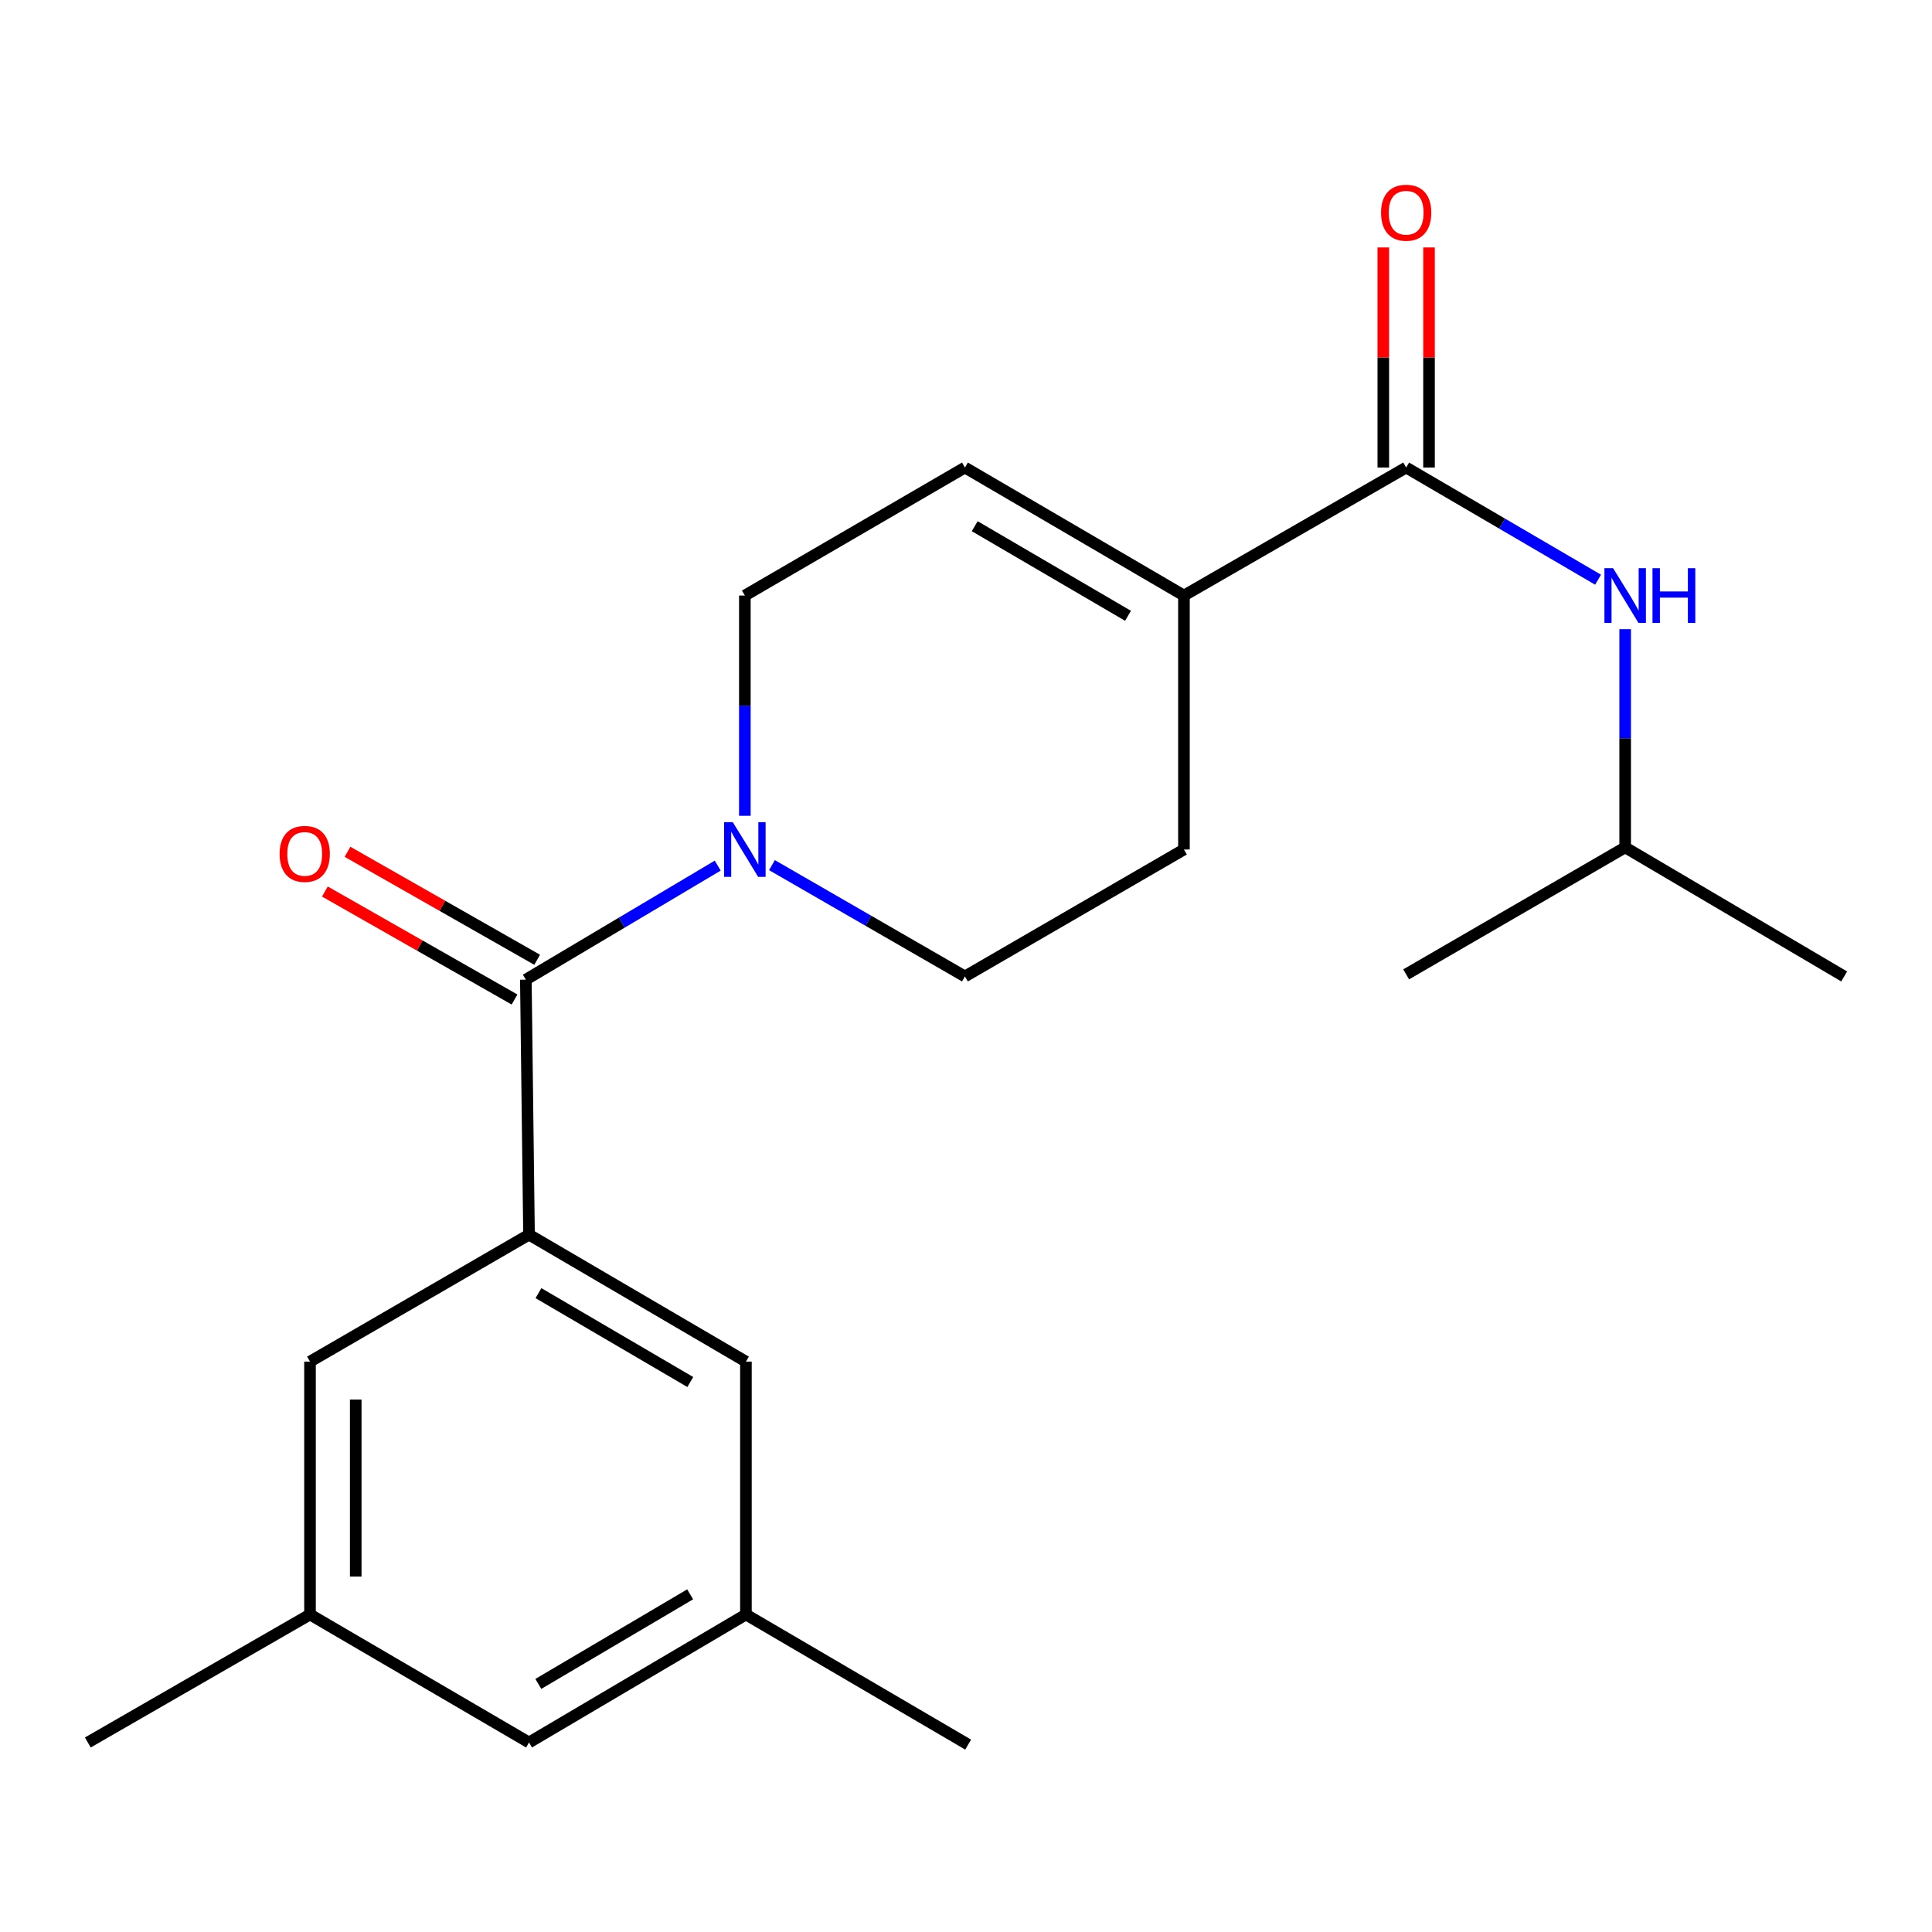 <?xml version='1.0' encoding='iso-8859-1'?>
<svg version='1.1' baseProfile='full'
              xmlns='http://www.w3.org/2000/svg'
                      xmlns:rdkit='http://www.rdkit.org/xml'
                      xmlns:xlink='http://www.w3.org/1999/xlink'
                  xml:space='preserve'
width='1000px' height='1000px' viewBox='0 0 1000 1000'>
<!-- END OF HEADER -->
<rect style='opacity:1.0;fill:#FFFFFF;stroke:none' width='1000' height='1000' x='0' y='0'> </rect>
<path class='bond-0' d='M 272.175,507.061 L 273.818,639.05' style='fill:none;fill-rule:evenodd;stroke:#000000;stroke-width:6px;stroke-linecap:butt;stroke-linejoin:miter;stroke-opacity:1' />
<path class='bond-1' d='M 272.175,507.061 L 321.837,477.551' style='fill:none;fill-rule:evenodd;stroke:#000000;stroke-width:6px;stroke-linecap:butt;stroke-linejoin:miter;stroke-opacity:1' />
<path class='bond-1' d='M 321.837,477.551 L 371.499,448.041' style='fill:none;fill-rule:evenodd;stroke:#0000FF;stroke-width:6px;stroke-linecap:butt;stroke-linejoin:miter;stroke-opacity:1' />
<path class='bond-10' d='M 278.029,496.779 L 228.95,468.835' style='fill:none;fill-rule:evenodd;stroke:#000000;stroke-width:6px;stroke-linecap:butt;stroke-linejoin:miter;stroke-opacity:1' />
<path class='bond-10' d='M 228.95,468.835 L 179.871,440.89' style='fill:none;fill-rule:evenodd;stroke:#FF0000;stroke-width:6px;stroke-linecap:butt;stroke-linejoin:miter;stroke-opacity:1' />
<path class='bond-10' d='M 266.321,517.343 L 217.241,489.398' style='fill:none;fill-rule:evenodd;stroke:#000000;stroke-width:6px;stroke-linecap:butt;stroke-linejoin:miter;stroke-opacity:1' />
<path class='bond-10' d='M 217.241,489.398 L 168.162,461.454' style='fill:none;fill-rule:evenodd;stroke:#FF0000;stroke-width:6px;stroke-linecap:butt;stroke-linejoin:miter;stroke-opacity:1' />
<path class='bond-7' d='M 273.818,639.05 L 386.088,704.768' style='fill:none;fill-rule:evenodd;stroke:#000000;stroke-width:6px;stroke-linecap:butt;stroke-linejoin:miter;stroke-opacity:1' />
<path class='bond-7' d='M 278.705,669.329 L 357.293,715.332' style='fill:none;fill-rule:evenodd;stroke:#000000;stroke-width:6px;stroke-linecap:butt;stroke-linejoin:miter;stroke-opacity:1' />
<path class='bond-8' d='M 273.818,639.05 L 160.458,704.768' style='fill:none;fill-rule:evenodd;stroke:#000000;stroke-width:6px;stroke-linecap:butt;stroke-linejoin:miter;stroke-opacity:1' />
<path class='bond-6' d='M 385.535,422.254 L 385.535,365.252' style='fill:none;fill-rule:evenodd;stroke:#0000FF;stroke-width:6px;stroke-linecap:butt;stroke-linejoin:miter;stroke-opacity:1' />
<path class='bond-6' d='M 385.535,365.252 L 385.535,308.25' style='fill:none;fill-rule:evenodd;stroke:#000000;stroke-width:6px;stroke-linecap:butt;stroke-linejoin:miter;stroke-opacity:1' />
<path class='bond-9' d='M 399.563,447.791 L 449.505,476.598' style='fill:none;fill-rule:evenodd;stroke:#0000FF;stroke-width:6px;stroke-linecap:butt;stroke-linejoin:miter;stroke-opacity:1' />
<path class='bond-9' d='M 449.505,476.598 L 499.448,505.405' style='fill:none;fill-rule:evenodd;stroke:#000000;stroke-width:6px;stroke-linecap:butt;stroke-linejoin:miter;stroke-opacity:1' />
<path class='bond-2' d='M 727.825,241.993 L 612.808,308.25' style='fill:none;fill-rule:evenodd;stroke:#000000;stroke-width:6px;stroke-linecap:butt;stroke-linejoin:miter;stroke-opacity:1' />
<path class='bond-5' d='M 727.825,241.993 L 777.494,271.024' style='fill:none;fill-rule:evenodd;stroke:#000000;stroke-width:6px;stroke-linecap:butt;stroke-linejoin:miter;stroke-opacity:1' />
<path class='bond-5' d='M 777.494,271.024 L 827.163,300.054' style='fill:none;fill-rule:evenodd;stroke:#0000FF;stroke-width:6px;stroke-linecap:butt;stroke-linejoin:miter;stroke-opacity:1' />
<path class='bond-11' d='M 739.657,241.993 L 739.657,185.035' style='fill:none;fill-rule:evenodd;stroke:#000000;stroke-width:6px;stroke-linecap:butt;stroke-linejoin:miter;stroke-opacity:1' />
<path class='bond-11' d='M 739.657,185.035 L 739.657,128.077' style='fill:none;fill-rule:evenodd;stroke:#FF0000;stroke-width:6px;stroke-linecap:butt;stroke-linejoin:miter;stroke-opacity:1' />
<path class='bond-11' d='M 715.993,241.993 L 715.993,185.035' style='fill:none;fill-rule:evenodd;stroke:#000000;stroke-width:6px;stroke-linecap:butt;stroke-linejoin:miter;stroke-opacity:1' />
<path class='bond-11' d='M 715.993,185.035 L 715.993,128.077' style='fill:none;fill-rule:evenodd;stroke:#FF0000;stroke-width:6px;stroke-linecap:butt;stroke-linejoin:miter;stroke-opacity:1' />
<path class='bond-3' d='M 612.808,308.25 L 612.808,439.7' style='fill:none;fill-rule:evenodd;stroke:#000000;stroke-width:6px;stroke-linecap:butt;stroke-linejoin:miter;stroke-opacity:1' />
<path class='bond-21' d='M 612.808,308.25 L 499.448,241.993' style='fill:none;fill-rule:evenodd;stroke:#000000;stroke-width:6px;stroke-linecap:butt;stroke-linejoin:miter;stroke-opacity:1' />
<path class='bond-21' d='M 583.863,318.741 L 504.511,272.361' style='fill:none;fill-rule:evenodd;stroke:#000000;stroke-width:6px;stroke-linecap:butt;stroke-linejoin:miter;stroke-opacity:1' />
<path class='bond-4' d='M 499.448,241.993 L 385.535,308.25' style='fill:none;fill-rule:evenodd;stroke:#000000;stroke-width:6px;stroke-linecap:butt;stroke-linejoin:miter;stroke-opacity:1' />
<path class='bond-16' d='M 841.185,325.669 L 841.185,382.139' style='fill:none;fill-rule:evenodd;stroke:#0000FF;stroke-width:6px;stroke-linecap:butt;stroke-linejoin:miter;stroke-opacity:1' />
<path class='bond-16' d='M 841.185,382.139 L 841.185,438.609' style='fill:none;fill-rule:evenodd;stroke:#000000;stroke-width:6px;stroke-linecap:butt;stroke-linejoin:miter;stroke-opacity:1' />
<path class='bond-13' d='M 386.088,704.768 L 386.088,835.665' style='fill:none;fill-rule:evenodd;stroke:#000000;stroke-width:6px;stroke-linecap:butt;stroke-linejoin:miter;stroke-opacity:1' />
<path class='bond-14' d='M 160.458,704.768 L 160.458,835.665' style='fill:none;fill-rule:evenodd;stroke:#000000;stroke-width:6px;stroke-linecap:butt;stroke-linejoin:miter;stroke-opacity:1' />
<path class='bond-14' d='M 184.121,724.403 L 184.121,816.031' style='fill:none;fill-rule:evenodd;stroke:#000000;stroke-width:6px;stroke-linecap:butt;stroke-linejoin:miter;stroke-opacity:1' />
<path class='bond-12' d='M 499.448,505.405 L 612.808,439.7' style='fill:none;fill-rule:evenodd;stroke:#000000;stroke-width:6px;stroke-linecap:butt;stroke-linejoin:miter;stroke-opacity:1' />
<path class='bond-17' d='M 386.088,835.665 L 501.104,903.001' style='fill:none;fill-rule:evenodd;stroke:#000000;stroke-width:6px;stroke-linecap:butt;stroke-linejoin:miter;stroke-opacity:1' />
<path class='bond-22' d='M 386.088,835.665 L 273.818,901.909' style='fill:none;fill-rule:evenodd;stroke:#000000;stroke-width:6px;stroke-linecap:butt;stroke-linejoin:miter;stroke-opacity:1' />
<path class='bond-22' d='M 357.222,825.222 L 278.634,871.593' style='fill:none;fill-rule:evenodd;stroke:#000000;stroke-width:6px;stroke-linecap:butt;stroke-linejoin:miter;stroke-opacity:1' />
<path class='bond-15' d='M 160.458,835.665 L 273.818,901.909' style='fill:none;fill-rule:evenodd;stroke:#000000;stroke-width:6px;stroke-linecap:butt;stroke-linejoin:miter;stroke-opacity:1' />
<path class='bond-18' d='M 160.458,835.665 L 45.455,901.909' style='fill:none;fill-rule:evenodd;stroke:#000000;stroke-width:6px;stroke-linecap:butt;stroke-linejoin:miter;stroke-opacity:1' />
<path class='bond-19' d='M 841.185,438.609 L 727.825,504.327' style='fill:none;fill-rule:evenodd;stroke:#000000;stroke-width:6px;stroke-linecap:butt;stroke-linejoin:miter;stroke-opacity:1' />
<path class='bond-20' d='M 841.185,438.609 L 954.545,505.405' style='fill:none;fill-rule:evenodd;stroke:#000000;stroke-width:6px;stroke-linecap:butt;stroke-linejoin:miter;stroke-opacity:1' />
<path  class='atom-2' d='M 379.275 425.54
L 388.555 440.54
Q 389.475 442.02, 390.955 444.7
Q 392.435 447.38, 392.515 447.54
L 392.515 425.54
L 396.275 425.54
L 396.275 453.86
L 392.395 453.86
L 382.435 437.46
Q 381.275 435.54, 380.035 433.34
Q 378.835 431.14, 378.475 430.46
L 378.475 453.86
L 374.795 453.86
L 374.795 425.54
L 379.275 425.54
' fill='#0000FF'/>
<path  class='atom-6' d='M 834.925 294.09
L 844.205 309.09
Q 845.125 310.57, 846.605 313.25
Q 848.085 315.93, 848.165 316.09
L 848.165 294.09
L 851.925 294.09
L 851.925 322.41
L 848.045 322.41
L 838.085 306.01
Q 836.925 304.09, 835.685 301.89
Q 834.485 299.69, 834.125 299.01
L 834.125 322.41
L 830.445 322.41
L 830.445 294.09
L 834.925 294.09
' fill='#0000FF'/>
<path  class='atom-6' d='M 855.325 294.09
L 859.165 294.09
L 859.165 306.13
L 873.645 306.13
L 873.645 294.09
L 877.485 294.09
L 877.485 322.41
L 873.645 322.41
L 873.645 309.33
L 859.165 309.33
L 859.165 322.41
L 855.325 322.41
L 855.325 294.09
' fill='#0000FF'/>
<path  class='atom-11' d='M 144.724 441.975
Q 144.724 435.175, 148.084 431.375
Q 151.444 427.575, 157.724 427.575
Q 164.004 427.575, 167.364 431.375
Q 170.724 435.175, 170.724 441.975
Q 170.724 448.855, 167.324 452.775
Q 163.924 456.655, 157.724 456.655
Q 151.484 456.655, 148.084 452.775
Q 144.724 448.895, 144.724 441.975
M 157.724 453.455
Q 162.044 453.455, 164.364 450.575
Q 166.724 447.655, 166.724 441.975
Q 166.724 436.415, 164.364 433.615
Q 162.044 430.775, 157.724 430.775
Q 153.404 430.775, 151.044 433.575
Q 148.724 436.375, 148.724 441.975
Q 148.724 447.695, 151.044 450.575
Q 153.404 453.455, 157.724 453.455
' fill='#FF0000'/>
<path  class='atom-12' d='M 714.825 110.098
Q 714.825 103.298, 718.185 99.498
Q 721.545 95.698, 727.825 95.698
Q 734.105 95.698, 737.465 99.498
Q 740.825 103.298, 740.825 110.098
Q 740.825 116.978, 737.425 120.898
Q 734.025 124.778, 727.825 124.778
Q 721.585 124.778, 718.185 120.898
Q 714.825 117.018, 714.825 110.098
M 727.825 121.578
Q 732.145 121.578, 734.465 118.698
Q 736.825 115.778, 736.825 110.098
Q 736.825 104.538, 734.465 101.738
Q 732.145 98.898, 727.825 98.898
Q 723.505 98.898, 721.145 101.698
Q 718.825 104.498, 718.825 110.098
Q 718.825 115.818, 721.145 118.698
Q 723.505 121.578, 727.825 121.578
' fill='#FF0000'/>
</svg>
